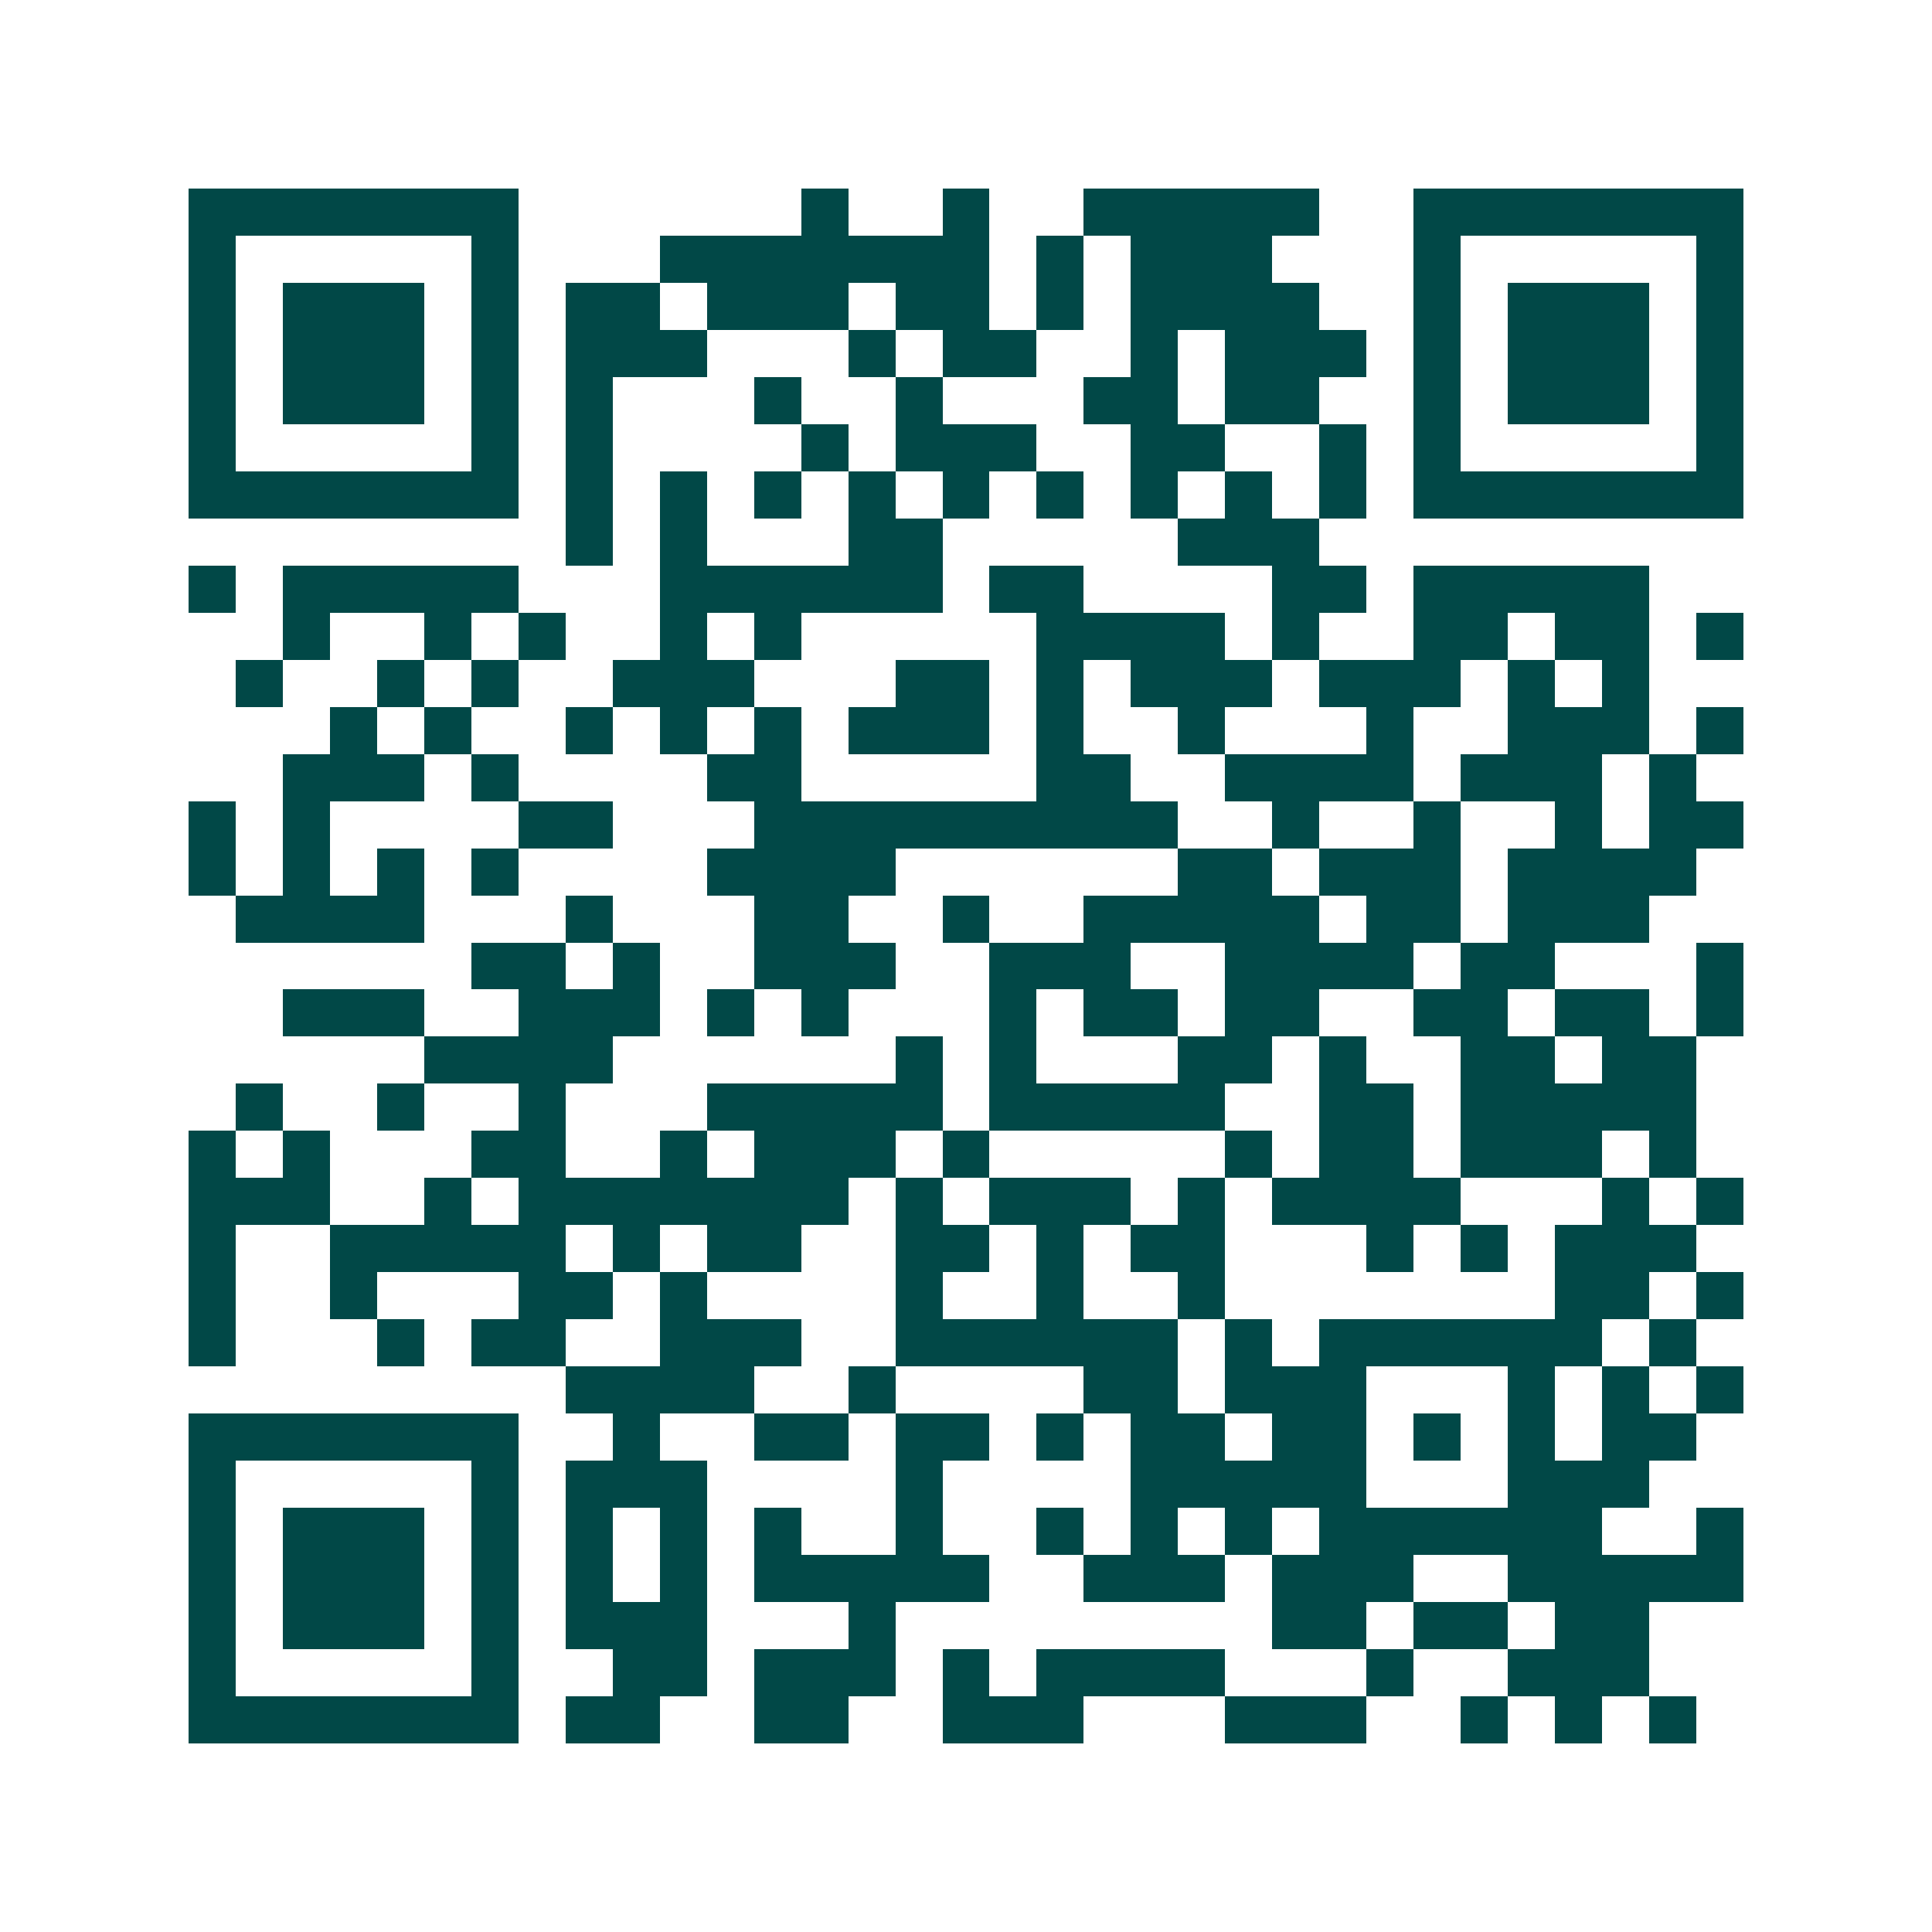 <svg xmlns="http://www.w3.org/2000/svg" width="200" height="200" viewBox="0 0 41 41" shape-rendering="crispEdges"><path fill="#ffffff" d="M0 0h41v41H0z"/><path stroke="#014847" d="M4 4.5h7m6 0h1m2 0h1m2 0h5m2 0h7M4 5.5h1m5 0h1m3 0h7m1 0h1m1 0h3m3 0h1m5 0h1M4 6.5h1m1 0h3m1 0h1m1 0h2m1 0h3m1 0h2m1 0h1m1 0h4m2 0h1m1 0h3m1 0h1M4 7.5h1m1 0h3m1 0h1m1 0h3m3 0h1m1 0h2m2 0h1m1 0h3m1 0h1m1 0h3m1 0h1M4 8.5h1m1 0h3m1 0h1m1 0h1m3 0h1m2 0h1m3 0h2m1 0h2m2 0h1m1 0h3m1 0h1M4 9.5h1m5 0h1m1 0h1m4 0h1m1 0h3m2 0h2m2 0h1m1 0h1m5 0h1M4 10.5h7m1 0h1m1 0h1m1 0h1m1 0h1m1 0h1m1 0h1m1 0h1m1 0h1m1 0h1m1 0h7M12 11.5h1m1 0h1m3 0h2m5 0h3M4 12.5h1m1 0h5m3 0h6m1 0h2m4 0h2m1 0h5M6 13.5h1m2 0h1m1 0h1m2 0h1m1 0h1m5 0h4m1 0h1m2 0h2m1 0h2m1 0h1M5 14.5h1m2 0h1m1 0h1m2 0h3m3 0h2m1 0h1m1 0h3m1 0h3m1 0h1m1 0h1M7 15.5h1m1 0h1m2 0h1m1 0h1m1 0h1m1 0h3m1 0h1m2 0h1m3 0h1m2 0h3m1 0h1M6 16.5h3m1 0h1m4 0h2m5 0h2m2 0h4m1 0h3m1 0h1M4 17.5h1m1 0h1m4 0h2m3 0h9m2 0h1m2 0h1m2 0h1m1 0h2M4 18.5h1m1 0h1m1 0h1m1 0h1m4 0h4m6 0h2m1 0h3m1 0h4M5 19.5h4m3 0h1m3 0h2m2 0h1m2 0h5m1 0h2m1 0h3M10 20.5h2m1 0h1m2 0h3m2 0h3m2 0h4m1 0h2m3 0h1M6 21.5h3m2 0h3m1 0h1m1 0h1m3 0h1m1 0h2m1 0h2m2 0h2m1 0h2m1 0h1M9 22.5h4m6 0h1m1 0h1m3 0h2m1 0h1m2 0h2m1 0h2M5 23.5h1m2 0h1m2 0h1m3 0h5m1 0h5m2 0h2m1 0h5M4 24.5h1m1 0h1m3 0h2m2 0h1m1 0h3m1 0h1m5 0h1m1 0h2m1 0h3m1 0h1M4 25.5h3m2 0h1m1 0h7m1 0h1m1 0h3m1 0h1m1 0h4m3 0h1m1 0h1M4 26.5h1m2 0h5m1 0h1m1 0h2m2 0h2m1 0h1m1 0h2m3 0h1m1 0h1m1 0h3M4 27.5h1m2 0h1m3 0h2m1 0h1m4 0h1m2 0h1m2 0h1m7 0h2m1 0h1M4 28.5h1m3 0h1m1 0h2m2 0h3m2 0h6m1 0h1m1 0h6m1 0h1M12 29.5h4m2 0h1m4 0h2m1 0h3m3 0h1m1 0h1m1 0h1M4 30.5h7m2 0h1m2 0h2m1 0h2m1 0h1m1 0h2m1 0h2m1 0h1m1 0h1m1 0h2M4 31.5h1m5 0h1m1 0h3m4 0h1m4 0h5m3 0h3M4 32.5h1m1 0h3m1 0h1m1 0h1m1 0h1m1 0h1m2 0h1m2 0h1m1 0h1m1 0h1m1 0h6m2 0h1M4 33.5h1m1 0h3m1 0h1m1 0h1m1 0h1m1 0h5m2 0h3m1 0h3m2 0h5M4 34.5h1m1 0h3m1 0h1m1 0h3m3 0h1m8 0h2m1 0h2m1 0h2M4 35.5h1m5 0h1m2 0h2m1 0h3m1 0h1m1 0h4m3 0h1m2 0h3M4 36.5h7m1 0h2m2 0h2m2 0h3m3 0h3m2 0h1m1 0h1m1 0h1"/></svg>
